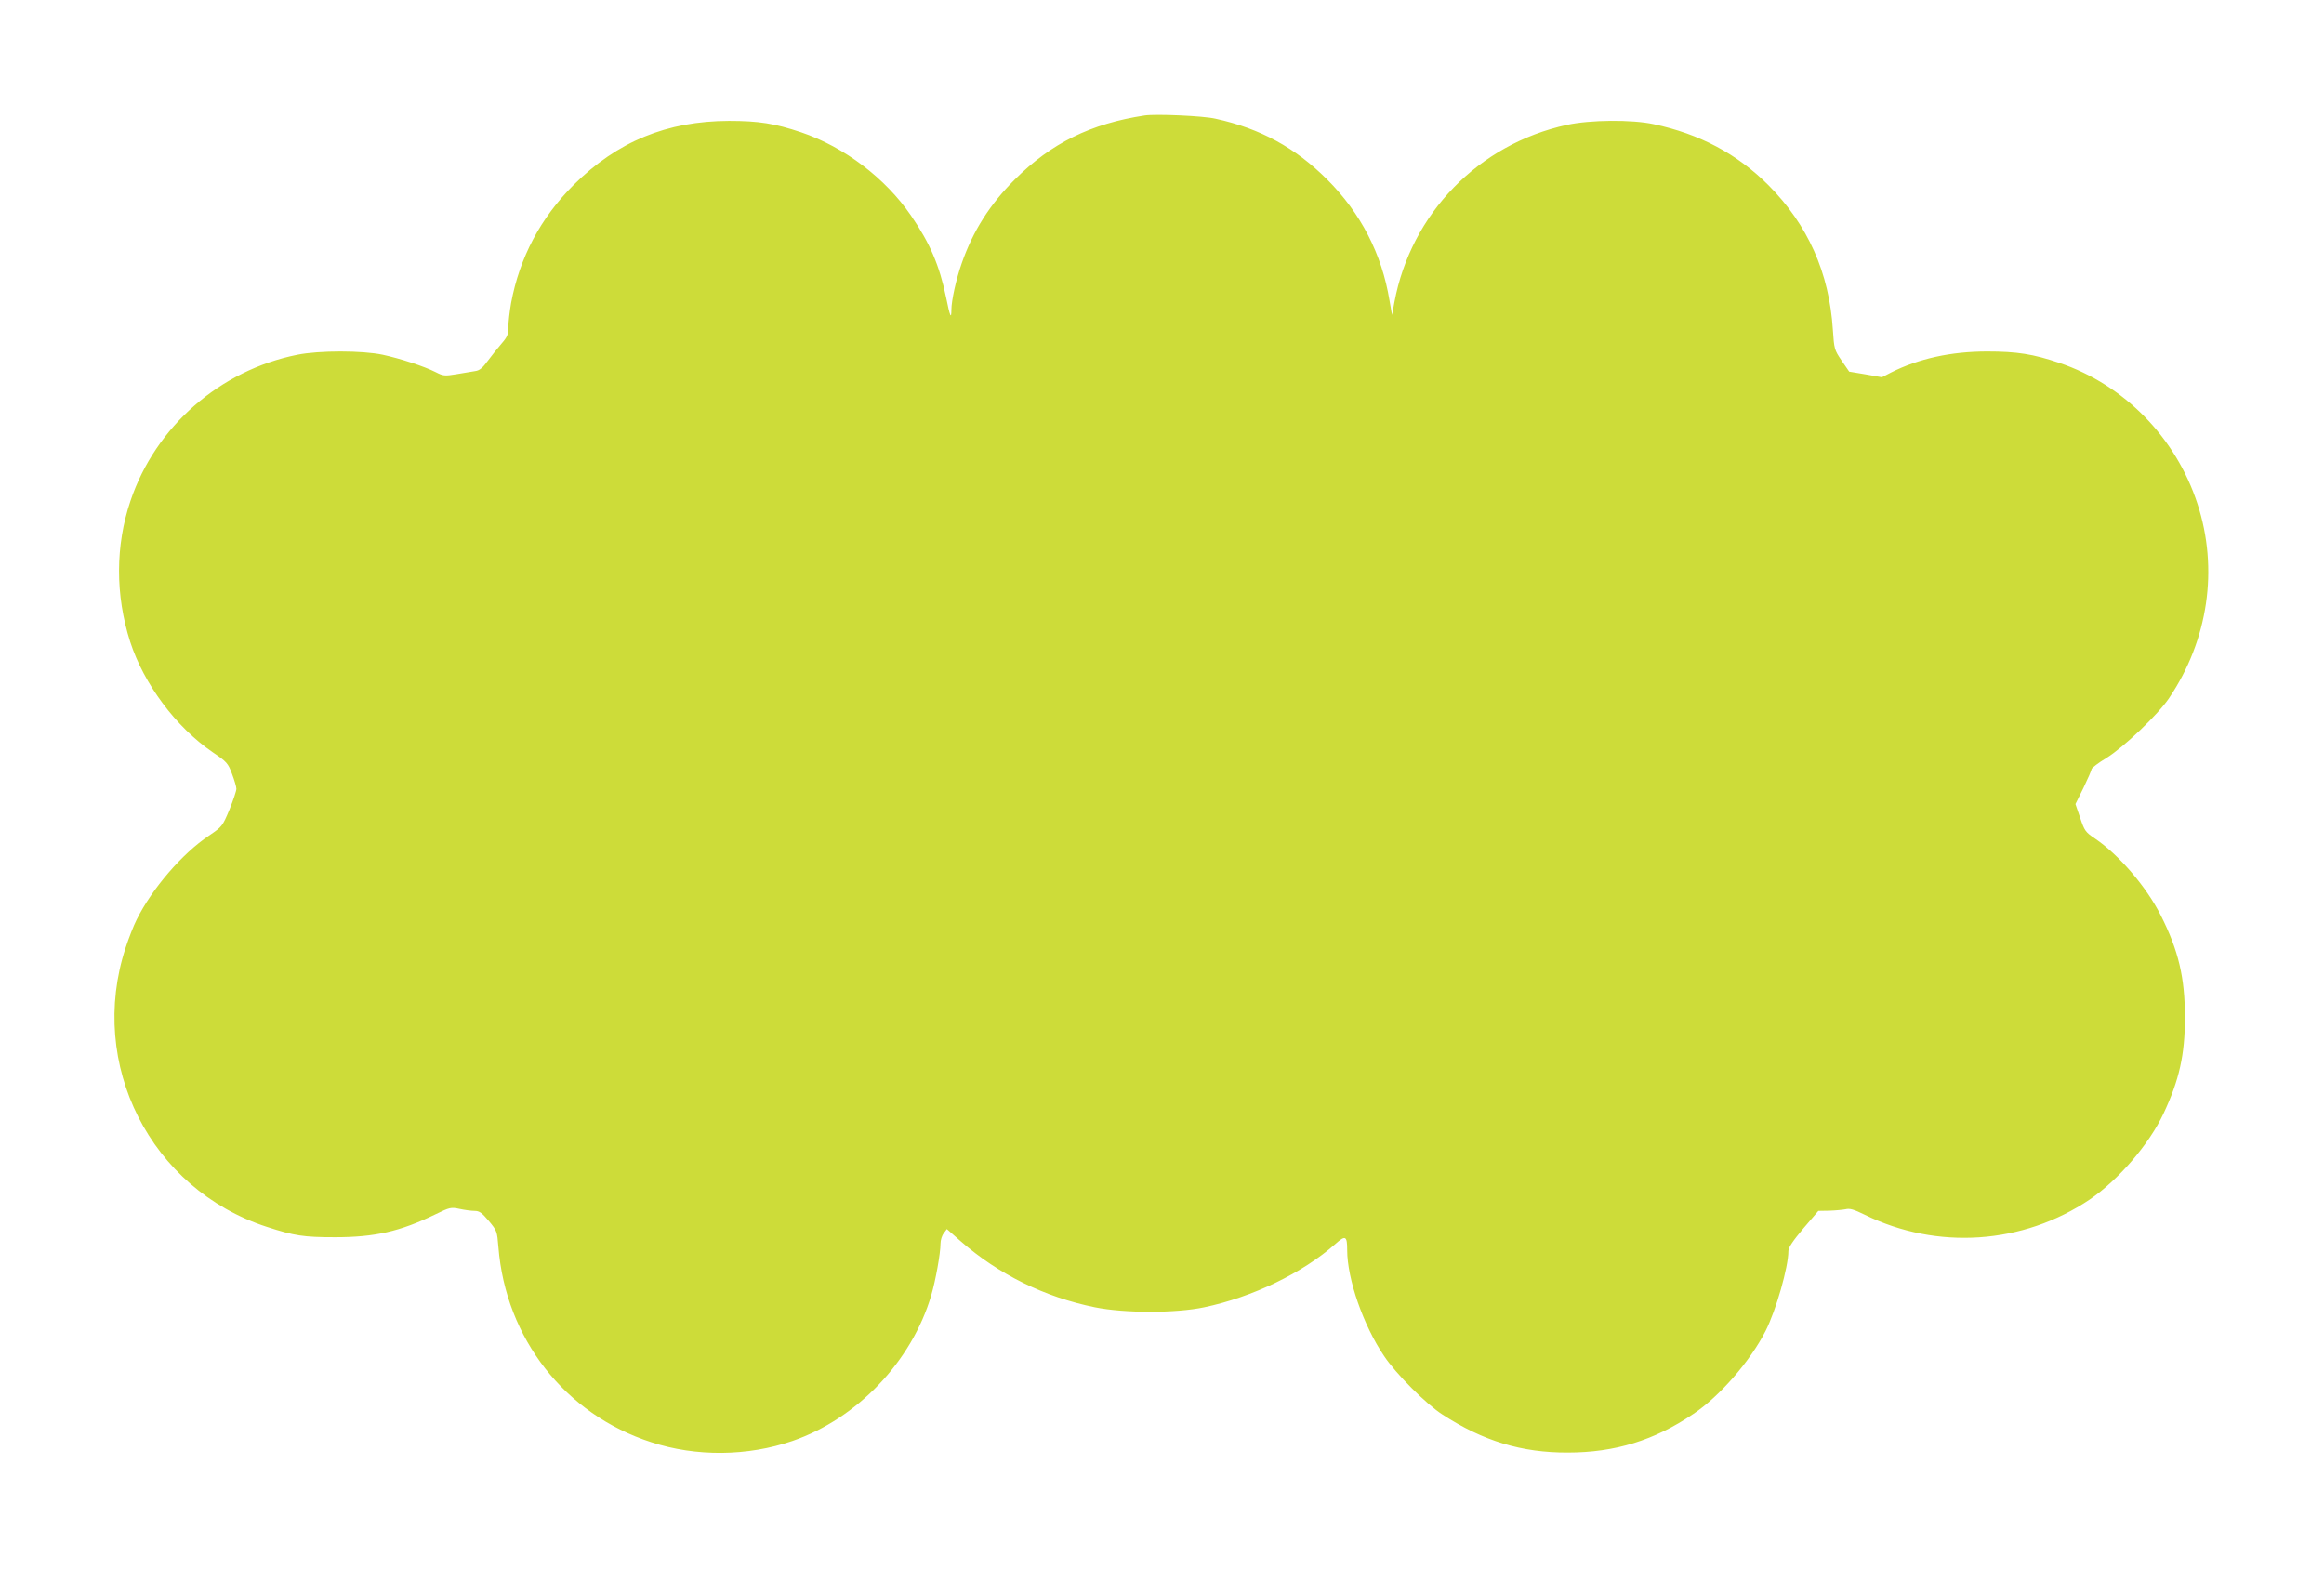 <?xml version="1.0" standalone="no"?>
<!DOCTYPE svg PUBLIC "-//W3C//DTD SVG 20010904//EN"
 "http://www.w3.org/TR/2001/REC-SVG-20010904/DTD/svg10.dtd">
<svg version="1.0" xmlns="http://www.w3.org/2000/svg"
 width="1280pt" height="864pt" viewBox="0 0 1280 864"
 preserveAspectRatio="xMidYMid meet">
<g transform="translate(0,864) scale(0.1,-0.1)"
fill="#cddc39" stroke="none">
<path d="M6305 8004 c-297 -45 -516 -153 -716 -353 -138 -138 -230 -283 -292
-461 -31 -88 -57 -206 -57 -257 0 -54 -8 -37 -29 68 -37 178 -89 299 -193 451
-142 207 -367 378 -605 459 -146 49 -234 63 -398 63 -342 -1 -615 -113 -856
-353 -182 -182 -297 -399 -344 -650 -8 -46 -15 -105 -15 -131 0 -42 -5 -55
-37 -92 -21 -24 -55 -67 -76 -95 -29 -40 -46 -54 -70 -57 -18 -3 -64 -11 -102
-17 -66 -11 -74 -10 -115 11 -63 32 -195 75 -292 96 -113 24 -351 24 -470 0
-426 -85 -781 -395 -919 -804 -84 -247 -84 -521 -2 -777 76 -234 252 -470 455
-609 77 -52 84 -60 106 -119 13 -34 24 -71 24 -82 0 -11 -17 -62 -38 -114 -39
-93 -40 -94 -113 -144 -148 -99 -313 -291 -398 -462 -17 -33 -44 -103 -61
-155 -211 -643 137 -1330 778 -1538 151 -49 202 -57 375 -57 220 0 359 32 553
126 80 39 86 40 133 30 28 -6 65 -11 82 -11 27 0 40 -9 79 -55 45 -54 46 -57
53 -143 40 -505 367 -923 842 -1076 247 -81 531 -78 778 7 356 123 657 438
764 802 24 81 51 231 51 284 0 20 8 46 18 58 l17 23 75 -66 c210 -184 464
-309 741 -365 163 -33 445 -33 601 0 267 56 544 190 722 348 57 51 66 46 66
-33 0 -159 89 -415 203 -583 65 -98 233 -266 322 -323 225 -146 437 -210 690
-209 259 0 477 67 692 213 145 97 313 291 397 456 58 114 126 353 126 441 0
19 24 55 82 124 l83 97 60 1 c33 1 74 5 90 8 23 6 46 -1 105 -30 399 -196 872
-164 1240 84 157 107 327 304 406 473 87 185 118 324 118 529 0 220 -35 369
-133 563 -79 157 -230 333 -361 422 -55 37 -59 44 -83 115 l-26 76 45 91 c24
50 44 96 44 102 1 6 37 34 82 61 95 59 285 240 345 330 216 321 273 712 156
1070 -119 365 -403 655 -760 776 -145 49 -234 63 -398 63 -199 0 -377 -39
-530 -116 l-50 -26 -90 16 -90 15 -42 61 c-40 59 -41 64 -48 169 -20 315 -138
579 -355 797 -173 173 -379 282 -632 336 -120 26 -351 24 -478 -4 -487 -106
-859 -489 -950 -977 l-13 -70 -14 80 c-42 256 -158 481 -343 666 -175 175
-368 281 -615 335 -68 16 -328 27 -390 18z"/>
</g>
</svg>
